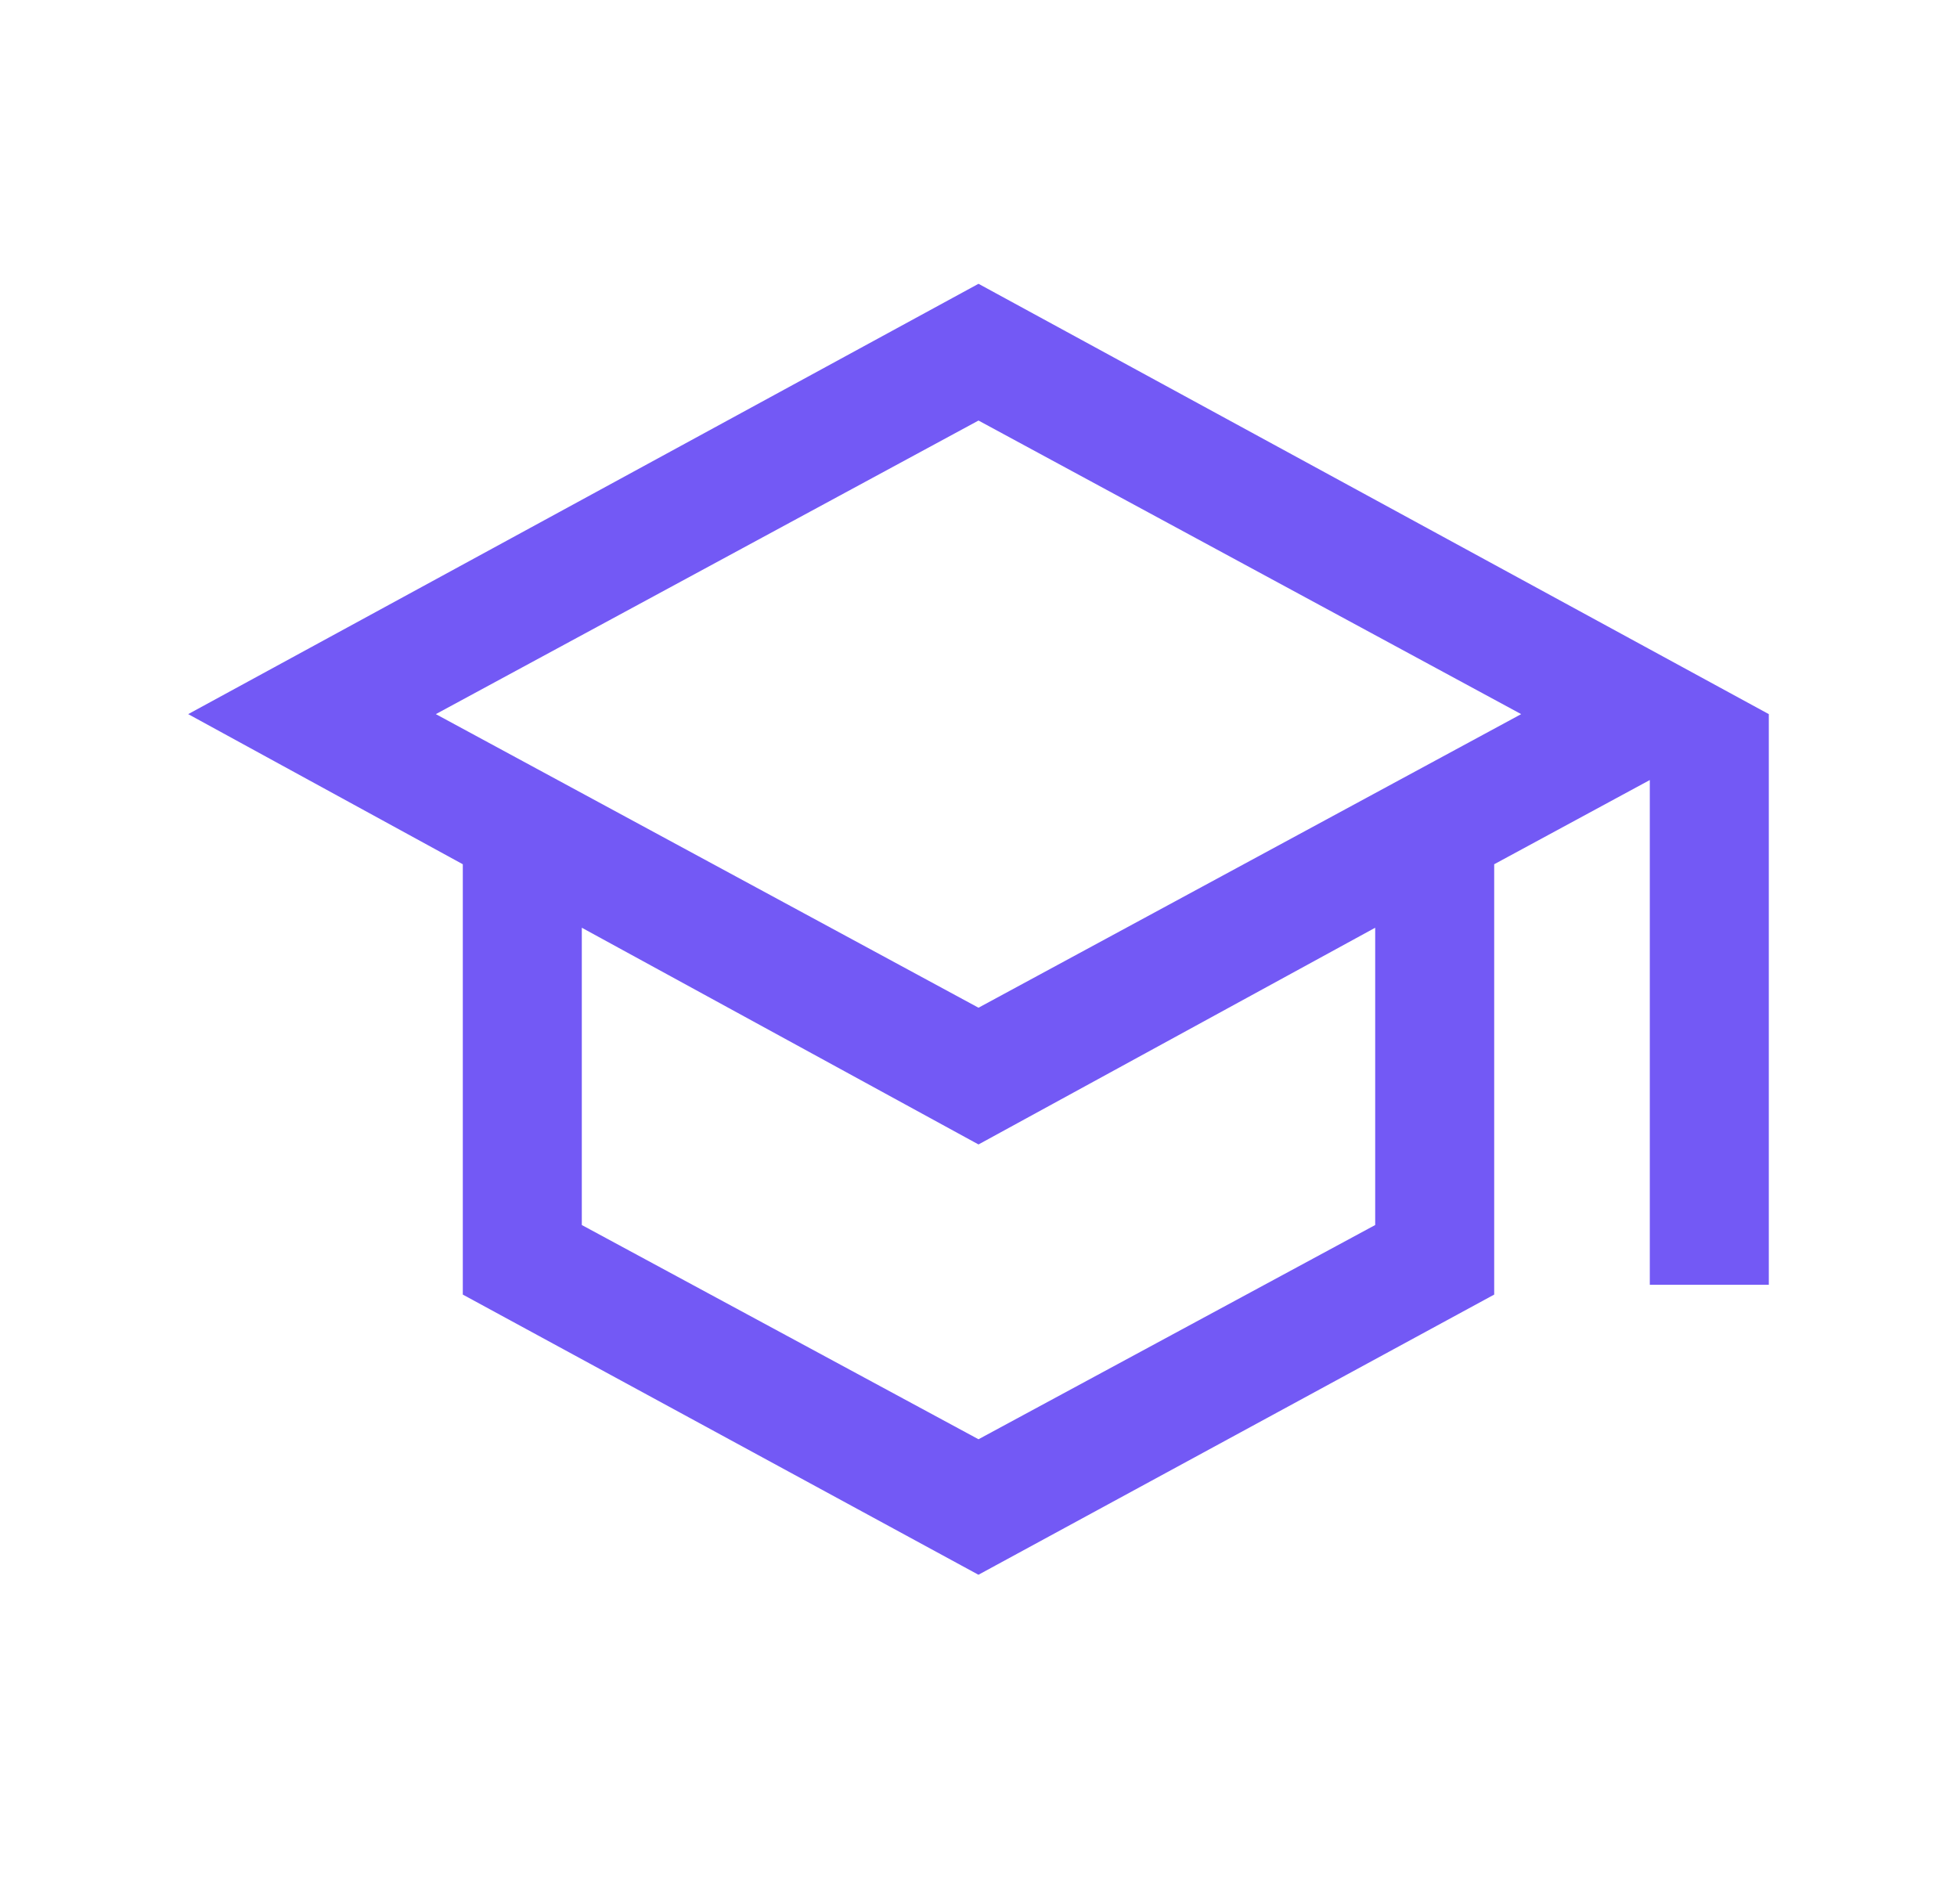 <svg width="37" height="36" fill="none" xmlns="http://www.w3.org/2000/svg"><mask id="mask0_218_217" style="mask-type:alpha" maskUnits="userSpaceOnUse" x="0" y="0" width="37" height="36"><path fill="#D9D9D9" d="M.5 0h36v36H.5z"/></mask><g mask="url(#mask0_218_217)"><path d="M18.5 29.77l-9.75-5.297v-8.135L3.558 13.5 18.5 5.365 33.442 13.5v10.788h-2.25v-9.542l-2.942 1.592v8.135l-9.75 5.296zm0-10.72l10.26-5.55L18.5 7.95 8.24 13.5l10.26 5.55zm0 8.158l7.5-4.05v-5.62l-7.5 4.097-7.5-4.097v5.62l7.5 4.05z" fill="#7359F5"/></g></svg>